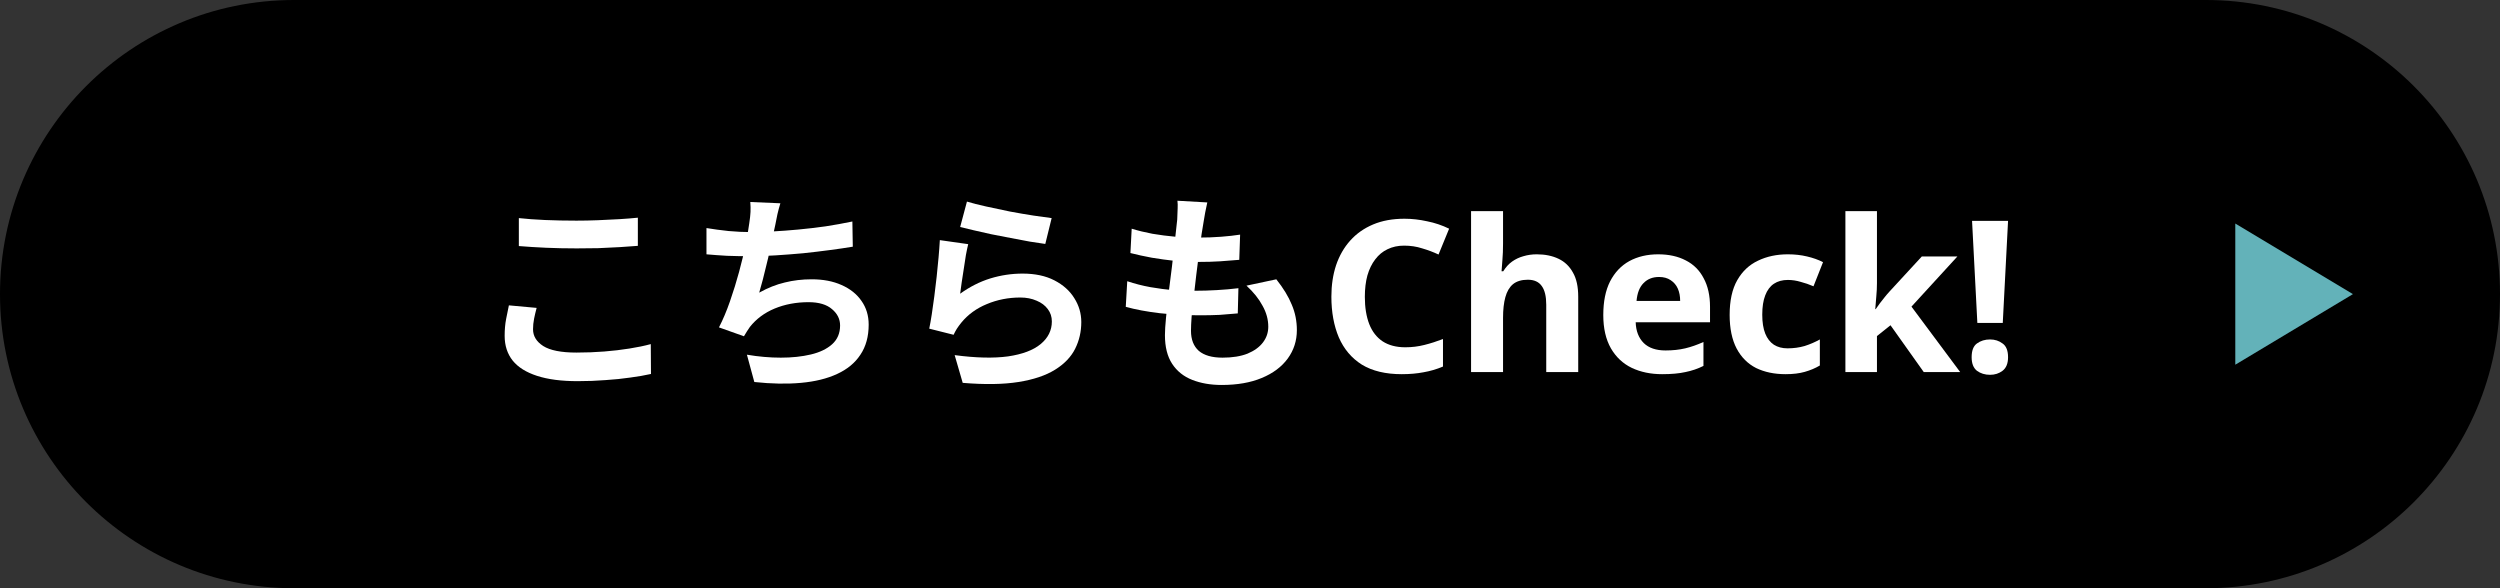 <svg width="340" height="80" viewBox="0 0 340 80" fill="none" xmlns="http://www.w3.org/2000/svg">
<rect x="0" y="0" width="340" height="80" fill="#333333" stroke="none"/>
<path d="M0 40C0 17.909 17.909 0 40 0H300C322.091 0 340 17.909 340 40C340 62.091 322.091 80 300 80H40C17.909 80 0 62.091 0 40Z" fill="black"/>
<path d="M272.376 43.918H268.92L268.2 30.037H273.096L272.376 43.918ZM268.143 48.584C268.143 47.681 268.383 47.057 268.863 46.712C269.362 46.347 269.957 46.165 270.648 46.165C271.301 46.165 271.867 46.347 272.347 46.712C272.847 47.057 273.096 47.681 273.096 48.584C273.096 49.429 272.847 50.043 272.347 50.427C271.867 50.792 271.301 50.974 270.648 50.974C269.957 50.974 269.362 50.792 268.863 50.427C268.383 50.043 268.143 49.429 268.143 48.584Z" fill="white"/>
<path d="M255.266 38.504C255.266 39.099 255.237 39.694 255.179 40.289C255.141 40.865 255.093 41.451 255.035 42.046H255.093C255.285 41.778 255.477 41.509 255.669 41.24C255.88 40.971 256.091 40.702 256.302 40.434C256.514 40.165 256.734 39.906 256.965 39.656L261.371 34.875H266.21L259.96 41.701L266.584 50.6H261.63L257.109 44.235L255.266 45.704V50.6H250.974V28.712H255.266V38.504Z" fill="white"/>
<path d="M242.835 50.888C241.318 50.888 239.984 50.61 238.832 50.053C237.699 49.477 236.816 48.594 236.182 47.403C235.548 46.194 235.232 44.667 235.232 42.824C235.232 40.885 235.577 39.31 236.268 38.101C236.96 36.891 237.9 36.008 239.091 35.451C240.281 34.875 241.635 34.587 243.152 34.587C244.073 34.587 244.937 34.683 245.744 34.875C246.569 35.067 247.299 35.326 247.932 35.653L246.636 38.936C246.06 38.686 245.475 38.485 244.88 38.331C244.304 38.158 243.728 38.072 243.152 38.072C242.403 38.072 241.769 38.245 241.251 38.59C240.732 38.936 240.339 39.464 240.07 40.174C239.801 40.866 239.667 41.739 239.667 42.795C239.667 43.832 239.801 44.686 240.07 45.358C240.339 46.03 240.732 46.539 241.251 46.885C241.769 47.211 242.384 47.374 243.094 47.374C243.92 47.374 244.697 47.269 245.427 47.058C246.156 46.827 246.848 46.53 247.5 46.165V49.707C246.886 50.072 246.204 50.36 245.456 50.571C244.726 50.782 243.852 50.888 242.835 50.888Z" fill="white"/>
<path d="M225.507 34.587C226.966 34.587 228.223 34.866 229.279 35.422C230.335 35.96 231.142 36.766 231.699 37.842C232.275 38.898 232.563 40.194 232.563 41.73V43.832H222.454C222.492 45.022 222.857 45.963 223.548 46.654C224.239 47.326 225.228 47.662 226.515 47.662C227.494 47.662 228.387 47.566 229.193 47.374C229.999 47.182 230.825 46.894 231.67 46.51V49.765C230.902 50.149 230.086 50.427 229.222 50.6C228.377 50.792 227.321 50.888 226.054 50.888C224.499 50.888 223.116 50.6 221.907 50.024C220.716 49.448 219.775 48.565 219.084 47.374C218.393 46.165 218.047 44.658 218.047 42.853C218.047 41.01 218.355 39.483 218.969 38.274C219.603 37.045 220.476 36.123 221.59 35.509C222.723 34.894 224.028 34.587 225.507 34.587ZM225.622 37.669C224.758 37.669 224.057 37.947 223.519 38.504C222.982 39.042 222.665 39.848 222.569 40.923H228.502C228.502 40.29 228.396 39.733 228.185 39.253C227.974 38.773 227.647 38.389 227.206 38.101C226.783 37.813 226.255 37.669 225.622 37.669Z" fill="white"/>
<path d="M204.414 33.118C204.414 33.963 204.385 34.712 204.327 35.365C204.289 35.998 204.251 36.507 204.212 36.891H204.443C204.788 36.334 205.191 35.893 205.652 35.566C206.113 35.24 206.622 35 207.179 34.846C207.755 34.673 208.359 34.587 208.993 34.587C210.126 34.587 211.115 34.789 211.959 35.192C212.804 35.595 213.457 36.219 213.918 37.064C214.398 37.889 214.638 38.984 214.638 40.347V50.6H210.289V41.441C210.289 40.309 210.087 39.464 209.684 38.907C209.281 38.331 208.647 38.043 207.783 38.043C206.939 38.043 206.267 38.245 205.767 38.648C205.287 39.051 204.942 39.637 204.731 40.405C204.519 41.173 204.414 42.114 204.414 43.227V50.6H200.065V28.712H204.414V33.118Z" fill="white"/>
<path d="M190.947 33.406C190.121 33.406 189.372 33.569 188.7 33.896C188.048 34.203 187.491 34.664 187.03 35.278C186.569 35.873 186.214 36.603 185.964 37.467C185.734 38.312 185.619 39.281 185.619 40.376C185.619 41.816 185.82 43.054 186.224 44.091C186.627 45.108 187.232 45.886 188.038 46.424C188.864 46.961 189.891 47.23 191.12 47.23C192.022 47.23 192.886 47.124 193.712 46.913C194.556 46.702 195.401 46.433 196.246 46.107V49.851C195.382 50.216 194.499 50.475 193.596 50.629C192.713 50.801 191.724 50.888 190.63 50.888C188.441 50.888 186.636 50.456 185.216 49.592C183.814 48.709 182.768 47.47 182.076 45.877C181.404 44.283 181.068 42.44 181.068 40.347C181.068 38.792 181.28 37.371 181.702 36.084C182.144 34.779 182.787 33.656 183.632 32.715C184.476 31.774 185.513 31.044 186.742 30.526C187.971 30.008 189.392 29.748 191.004 29.748C192.022 29.748 193.049 29.864 194.086 30.094C195.142 30.305 196.14 30.641 197.081 31.102L195.641 34.616C194.95 34.289 194.211 34.011 193.424 33.781C192.656 33.531 191.83 33.406 190.947 33.406Z" fill="white"/>
<path d="M164.192 27.531C164.076 28.049 163.98 28.51 163.904 28.913C163.827 29.317 163.76 29.71 163.702 30.094C163.625 30.497 163.529 31.083 163.414 31.851C163.318 32.6 163.203 33.454 163.068 34.414C162.953 35.355 162.828 36.344 162.694 37.38C162.579 38.398 162.464 39.397 162.348 40.376C162.233 41.355 162.137 42.248 162.06 43.054C162.003 43.861 161.974 44.504 161.974 44.984C161.974 46.174 162.329 47.086 163.04 47.72C163.769 48.334 164.844 48.641 166.265 48.641C167.609 48.641 168.742 48.459 169.664 48.094C170.585 47.71 171.286 47.201 171.766 46.568C172.246 45.934 172.486 45.224 172.486 44.437C172.486 43.457 172.227 42.507 171.708 41.585C171.209 40.645 170.48 39.733 169.52 38.849L173.58 37.985C174.54 39.195 175.241 40.347 175.683 41.441C176.144 42.517 176.374 43.669 176.374 44.897C176.374 46.337 175.961 47.624 175.136 48.757C174.31 49.889 173.129 50.773 171.593 51.406C170.076 52.04 168.262 52.356 166.15 52.356C164.652 52.356 163.318 52.126 162.147 51.665C160.976 51.205 160.064 50.475 159.411 49.477C158.758 48.478 158.432 47.182 158.432 45.589C158.432 44.993 158.48 44.206 158.576 43.227C158.672 42.228 158.787 41.134 158.921 39.944C159.075 38.734 159.228 37.515 159.382 36.286C159.536 35.038 159.67 33.857 159.785 32.744C159.92 31.63 160.025 30.67 160.102 29.864C160.14 29.192 160.16 28.683 160.16 28.337C160.179 27.973 160.169 27.627 160.131 27.3L164.192 27.531ZM153.91 31.102C154.774 31.371 155.715 31.601 156.732 31.793C157.75 31.966 158.796 32.1 159.872 32.197C160.947 32.273 161.964 32.312 162.924 32.312C164.057 32.312 165.113 32.273 166.092 32.197C167.072 32.12 167.926 32.024 168.656 31.909L168.54 35.336C167.676 35.413 166.812 35.48 165.948 35.537C165.084 35.595 164.048 35.624 162.838 35.624C161.859 35.624 160.841 35.576 159.785 35.48C158.729 35.364 157.683 35.221 156.646 35.048C155.609 34.856 154.64 34.645 153.737 34.414L153.91 31.102ZM153.305 38.245C154.342 38.59 155.388 38.859 156.444 39.051C157.52 39.243 158.576 39.377 159.612 39.454C160.668 39.512 161.676 39.541 162.636 39.541C163.52 39.541 164.47 39.512 165.488 39.454C166.524 39.397 167.504 39.31 168.425 39.195L168.339 42.622C167.532 42.699 166.707 42.766 165.862 42.824C165.017 42.862 164.144 42.881 163.241 42.881C161.321 42.881 159.478 42.785 157.712 42.593C155.945 42.382 154.409 42.094 153.104 41.729L153.305 38.245Z" fill="white"/>
<path d="M131.504 27.416C132.195 27.627 133.059 27.848 134.096 28.078C135.132 28.309 136.217 28.539 137.35 28.769C138.483 28.981 139.548 29.163 140.547 29.317C141.564 29.47 142.39 29.585 143.024 29.662L142.16 33.176C141.584 33.099 140.883 32.993 140.057 32.859C139.251 32.705 138.387 32.542 137.465 32.369C136.563 32.197 135.67 32.024 134.787 31.851C133.904 31.659 133.097 31.477 132.368 31.304C131.638 31.131 131.043 30.987 130.582 30.872L131.504 27.416ZM131.676 33.205C131.58 33.589 131.475 34.088 131.36 34.702C131.264 35.297 131.168 35.921 131.072 36.574C130.976 37.227 130.88 37.851 130.784 38.446C130.707 39.041 130.64 39.541 130.582 39.944C131.888 39.003 133.251 38.312 134.672 37.87C136.112 37.429 137.58 37.208 139.078 37.208C140.768 37.208 142.208 37.515 143.398 38.129C144.588 38.744 145.491 39.55 146.105 40.549C146.739 41.547 147.056 42.632 147.056 43.803C147.056 45.109 146.777 46.318 146.22 47.432C145.664 48.545 144.752 49.496 143.484 50.283C142.217 51.07 140.556 51.627 138.502 51.953C136.448 52.28 133.923 52.318 130.928 52.069L129.833 48.296C132.713 48.68 135.132 48.737 137.091 48.469C139.049 48.181 140.528 47.624 141.526 46.798C142.544 45.953 143.052 44.926 143.052 43.717C143.052 43.083 142.87 42.526 142.505 42.046C142.14 41.547 141.632 41.163 140.979 40.894C140.326 40.606 139.587 40.462 138.761 40.462C137.148 40.462 135.632 40.76 134.211 41.355C132.809 41.931 131.657 42.766 130.755 43.861C130.505 44.168 130.294 44.456 130.121 44.725C129.968 44.974 129.824 45.243 129.689 45.531L126.377 44.696C126.492 44.139 126.608 43.486 126.723 42.737C126.838 41.969 126.953 41.153 127.068 40.289C127.184 39.406 127.289 38.523 127.385 37.64C127.481 36.757 127.568 35.883 127.644 35.019C127.721 34.155 127.779 33.368 127.817 32.657L131.676 33.205Z" fill="white"/>
<path d="M106.131 27.646C105.977 28.145 105.843 28.645 105.728 29.144C105.632 29.624 105.536 30.104 105.44 30.584C105.344 31.045 105.228 31.573 105.094 32.168C104.979 32.763 104.844 33.397 104.691 34.069C104.556 34.721 104.403 35.384 104.23 36.056C104.076 36.728 103.913 37.39 103.74 38.043C103.568 38.677 103.404 39.262 103.251 39.8C104.422 39.147 105.584 38.686 106.736 38.417C107.888 38.129 109.107 37.985 110.393 37.985C111.948 37.985 113.302 38.245 114.454 38.763C115.625 39.281 116.528 40.001 117.161 40.923C117.814 41.845 118.14 42.92 118.14 44.149C118.14 45.761 117.766 47.125 117.017 48.238C116.288 49.352 115.232 50.225 113.849 50.859C112.486 51.493 110.844 51.896 108.924 52.069C107.024 52.241 104.912 52.203 102.588 51.953L101.58 48.238C103.155 48.507 104.691 48.641 106.188 48.641C107.705 48.641 109.068 48.497 110.278 48.209C111.488 47.921 112.448 47.461 113.158 46.827C113.888 46.174 114.252 45.32 114.252 44.264C114.252 43.4 113.888 42.661 113.158 42.046C112.428 41.413 111.363 41.096 109.961 41.096C108.291 41.096 106.755 41.384 105.353 41.96C103.971 42.536 102.848 43.371 101.984 44.465C101.849 44.677 101.715 44.878 101.58 45.07C101.465 45.262 101.331 45.483 101.177 45.733L97.779 44.523C98.316 43.486 98.816 42.305 99.276 40.981C99.737 39.656 100.15 38.321 100.515 36.977C100.88 35.633 101.177 34.385 101.408 33.233C101.638 32.062 101.801 31.112 101.897 30.382C101.993 29.768 102.051 29.249 102.07 28.827C102.089 28.385 102.08 27.934 102.041 27.473L106.131 27.646ZM96.08 31.016C97.001 31.169 98 31.304 99.075 31.419C100.15 31.515 101.139 31.563 102.041 31.563C102.963 31.563 103.971 31.534 105.065 31.477C106.179 31.419 107.35 31.333 108.579 31.217C109.808 31.102 111.036 30.958 112.265 30.785C113.513 30.593 114.732 30.373 115.923 30.123L115.98 33.55C115.059 33.704 114.012 33.857 112.841 34.011C111.689 34.165 110.48 34.309 109.212 34.443C107.945 34.558 106.697 34.654 105.468 34.731C104.24 34.808 103.107 34.846 102.07 34.846C100.956 34.846 99.891 34.827 98.873 34.789C97.875 34.731 96.944 34.664 96.08 34.587V31.016Z" fill="white"/>
<path d="M70.563 29.662C71.619 29.777 72.809 29.864 74.134 29.922C75.459 29.979 76.88 30.008 78.396 30.008C79.337 30.008 80.307 29.989 81.305 29.95C82.323 29.912 83.302 29.864 84.243 29.806C85.184 29.749 86.019 29.681 86.748 29.605V33.435C86.076 33.493 85.26 33.55 84.3 33.608C83.36 33.666 82.371 33.714 81.334 33.752C80.316 33.771 79.347 33.781 78.425 33.781C76.928 33.781 75.536 33.752 74.249 33.694C72.963 33.637 71.734 33.56 70.563 33.464V29.662ZM72.982 41.873C72.848 42.373 72.732 42.862 72.636 43.342C72.54 43.822 72.492 44.302 72.492 44.782C72.492 45.704 72.953 46.462 73.875 47.057C74.816 47.653 76.323 47.95 78.396 47.95C79.702 47.95 80.96 47.902 82.169 47.806C83.379 47.71 84.521 47.576 85.596 47.403C86.691 47.23 87.66 47.029 88.505 46.798L88.534 50.859C87.689 51.051 86.748 51.214 85.712 51.349C84.675 51.502 83.552 51.617 82.342 51.694C81.152 51.79 79.884 51.838 78.54 51.838C76.352 51.838 74.518 51.598 73.04 51.118C71.561 50.638 70.457 49.947 69.728 49.045C68.998 48.123 68.633 47 68.633 45.675C68.633 44.83 68.7 44.062 68.835 43.371C68.969 42.68 69.094 42.066 69.209 41.528L72.982 41.873Z" fill="white"/>
<path d="M320 40L304 49.6L304 30.4L320 40Z" fill="#63B2B9"/>
</svg>
